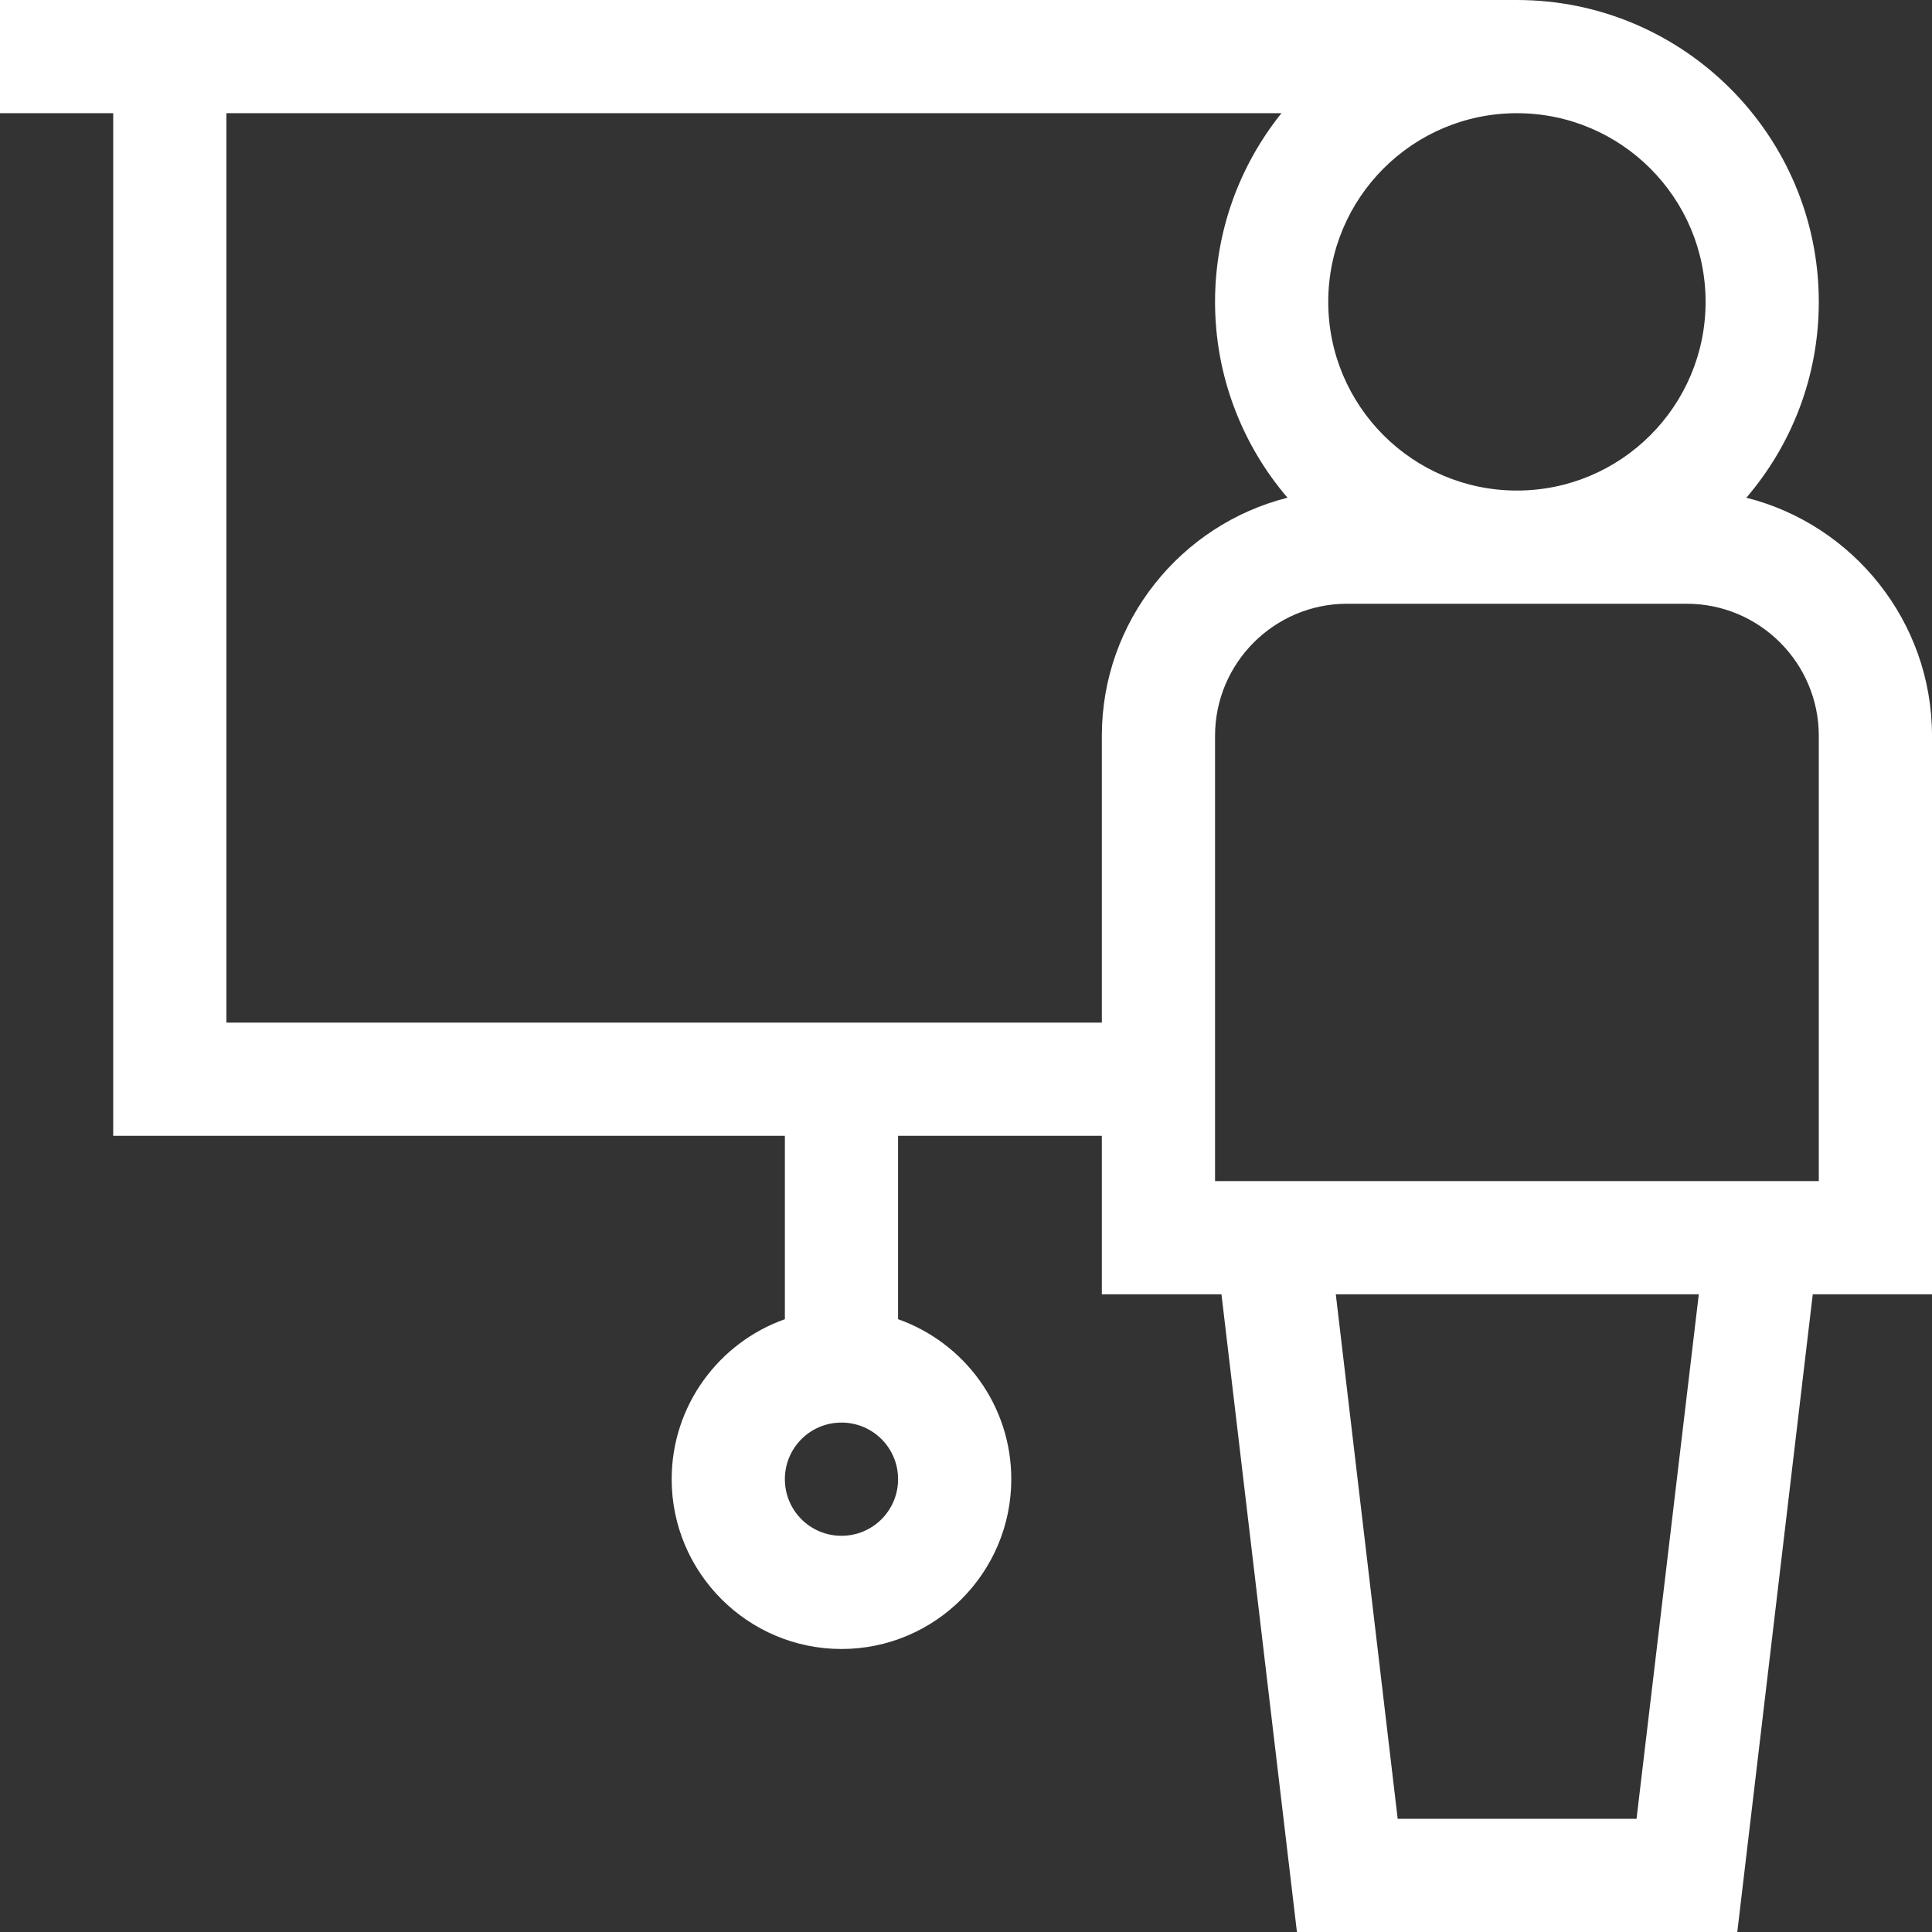 <?xml version="1.0" encoding="utf-8"?>
<!-- Generator: Adobe Illustrator 23.0.1, SVG Export Plug-In . SVG Version: 6.00 Build 0)  -->
<svg version="1.1" id="Layer_1" xmlns="http://www.w3.org/2000/svg" xmlns:xlink="http://www.w3.org/1999/xlink" x="0px" y="0px"
	 viewBox="0 0 512 512" style="enable-background:new 0 0 512 512;" xml:space="preserve">
<rect x="0" y="0" width="512" height="512" fill="#333333" stroke="none"/>
<style type="text/css">
	.st0{fill:#FFFFFF;}
</style>
<path class="st0" d="M462.8,131.9c12-14,19.2-32.1,19.2-51.9c0-44.1-35.9-80-80-80H0v30h30v271h178v48.6c-17.5,6.2-30,22.9-30,42.4
	c0,24.8,20.2,45,45,45s45-20.2,45-45c0-19.6-12.5-36.2-30-42.4V301h54v42h31.7l20,169h116.7l20-169H512V195
	C512,164.6,491,139,462.8,131.9z M402,30c27.6,0,50,22.4,50,50s-22.4,50-50,50s-50-22.4-50-50S374.4,30,402,30z M223,407
	c-8.3,0-15-6.7-15-15s6.7-15,15-15s15,6.7,15,15S231.3,407,223,407z M292,195v76H60V30h279.6c-11,13.7-17.6,31.1-17.6,50
	c0,19.8,7.3,38,19.2,51.9C313,139,292,164.6,292,195z M433.7,482h-63.3l-16.4-139h96.2L433.7,482z M482,313H322V195
	c0-19.3,15.7-35,35-35h90c19.3,0,35,15.7,35,35V313z"/>
</svg>
